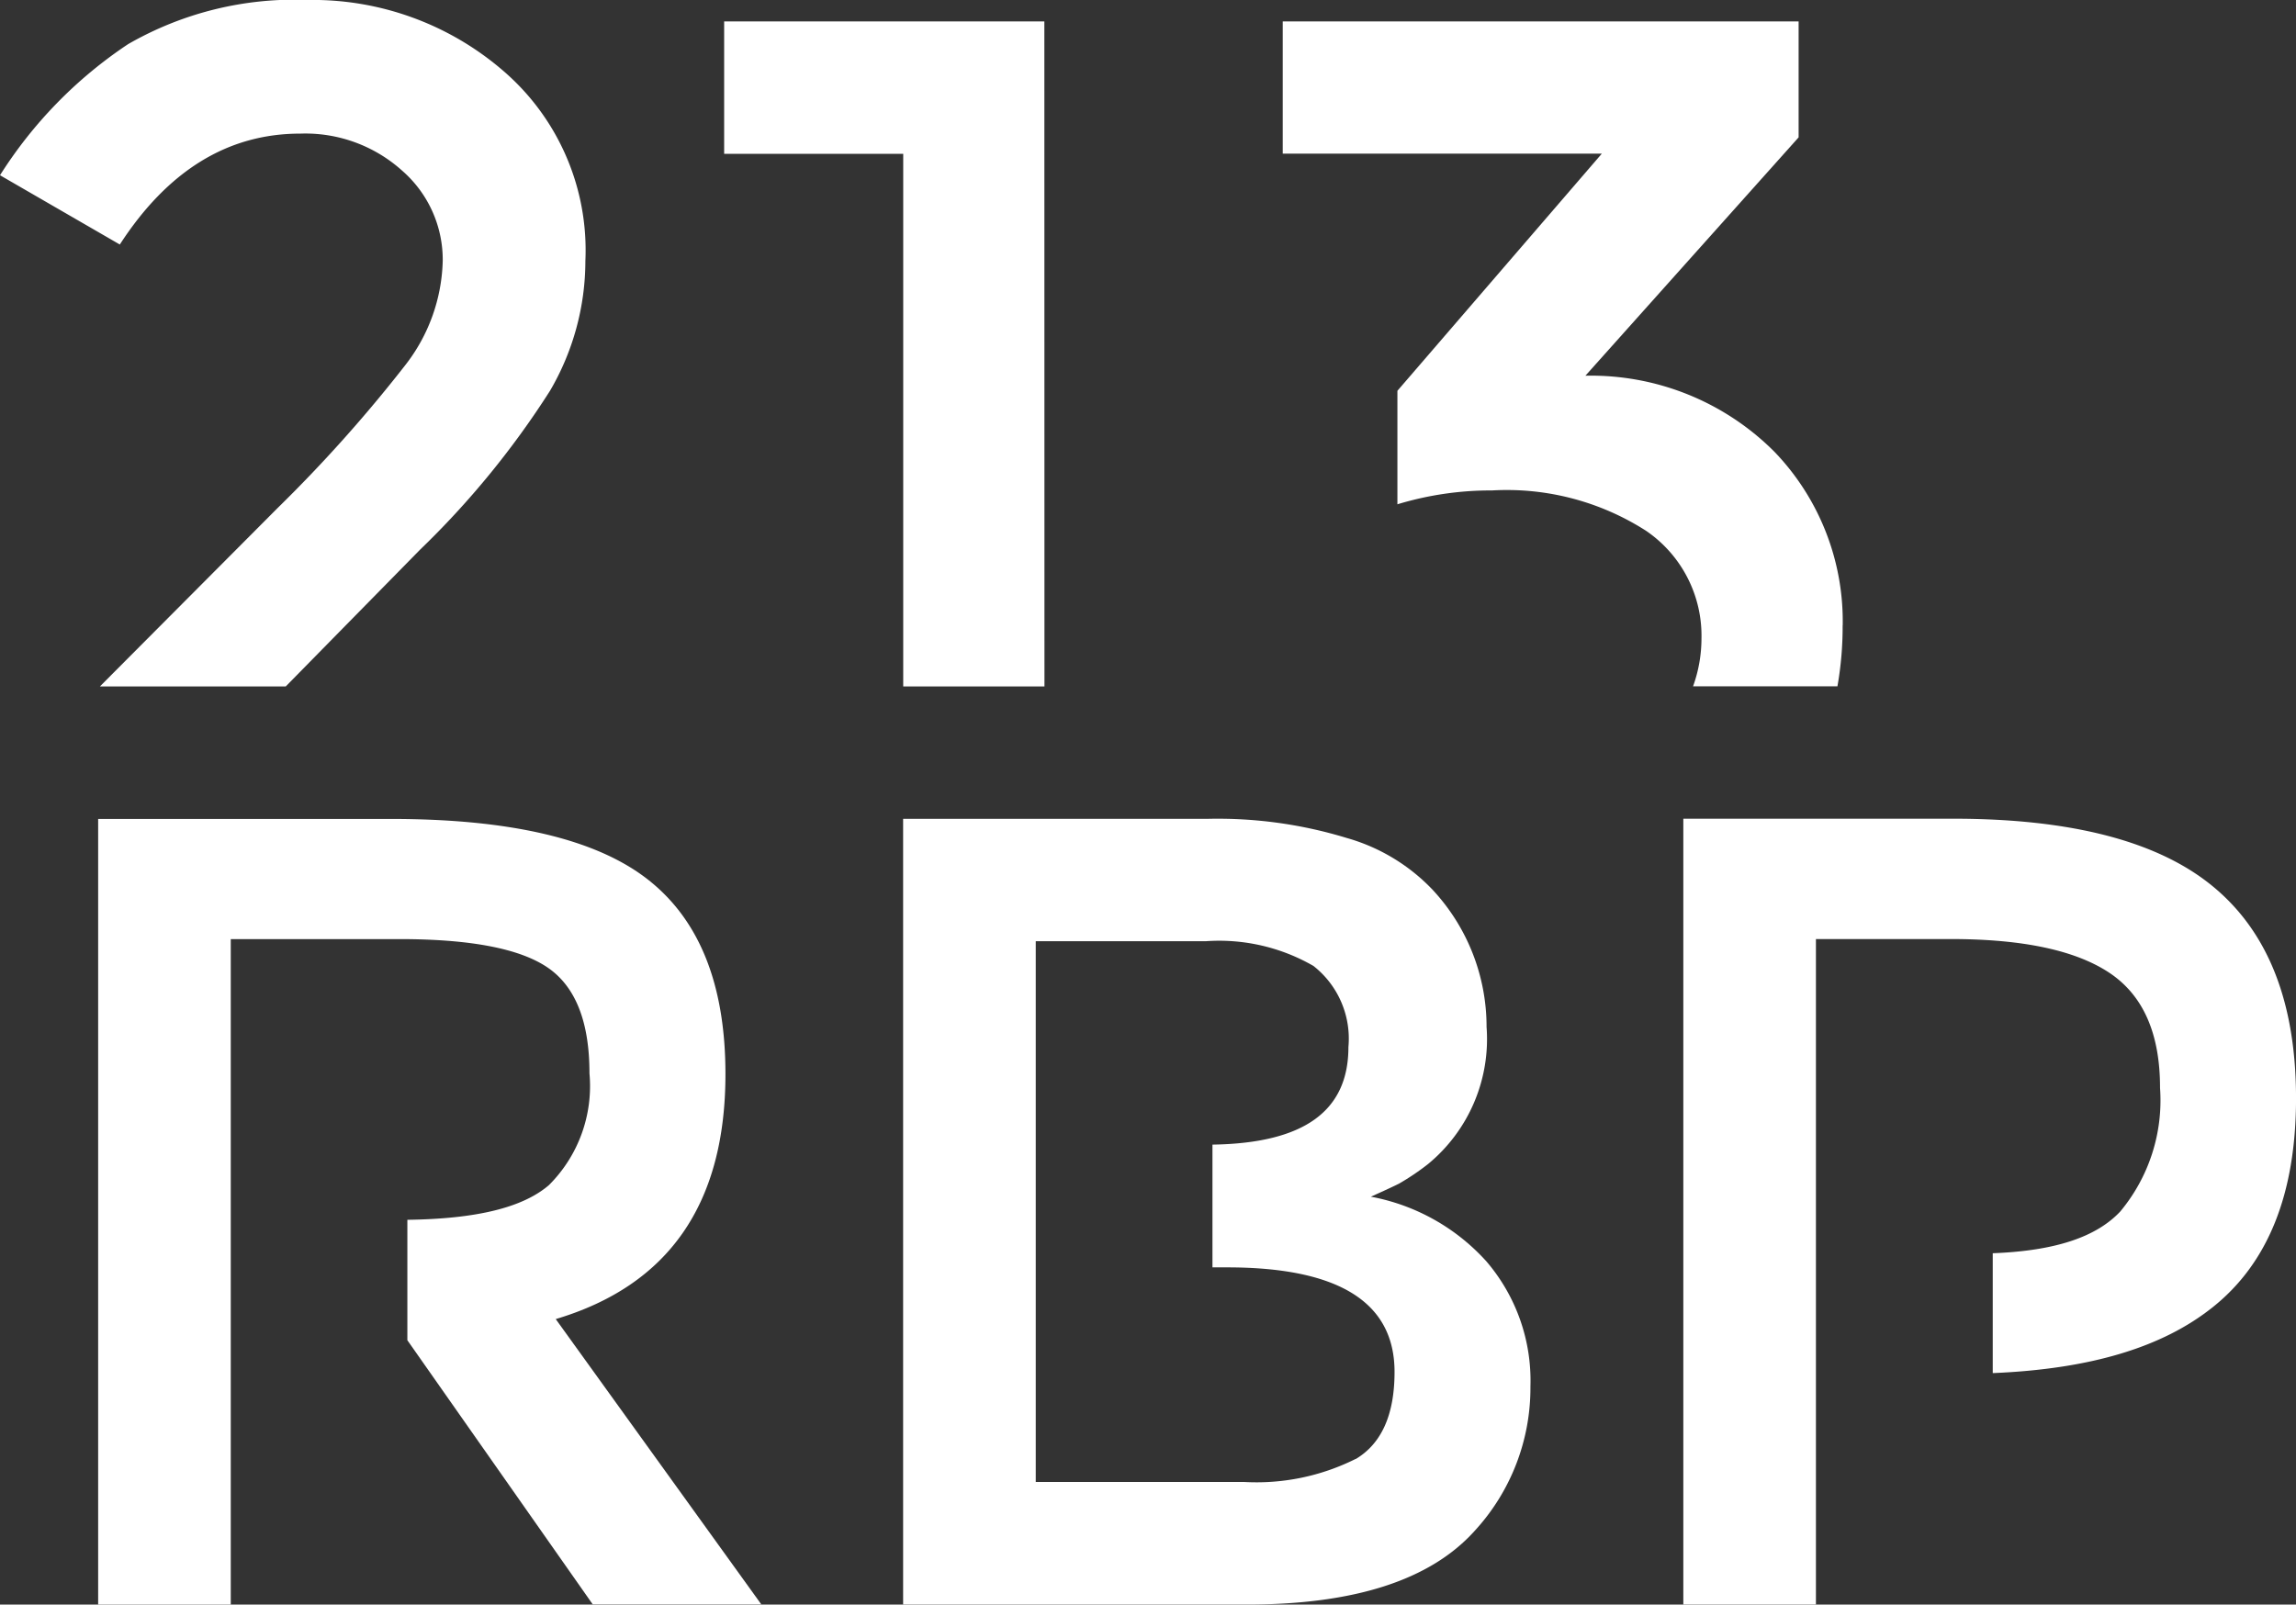 <svg id="logo_RBP" data-name="logo RBP" xmlns="http://www.w3.org/2000/svg" xmlns:xlink="http://www.w3.org/1999/xlink" width="88.302" height="61.724" viewBox="0 0 88.302 61.724">
  <rect x="0" y="0" width="88.302" height="61.724" fill="#333333" stroke="none"/>
  <defs>
    <clipPath id="clip-path">
      <rect id="Rectangle_931" data-name="Rectangle 931" width="88.302" height="61.724" fill="none"/>
    </clipPath>
  </defs>
  <g id="Group_1257" data-name="Group 1257" transform="translate(0 0)" clip-path="url(#clip-path)">
    <path id="Path_2892" data-name="Path 2892" d="M19.943,38.807q6.528-1.946,6.527-9.426,0-5.144-2.98-7.48t-9.9-2.333H2.345V49.79h5.1v-25.6h6.488q4.105,0,5.707,1.1t1.6,4.063a5.377,5.377,0,0,1-1.558,4.3c-.995.856-2.755,1.3-5.445,1.335v4.633l7.13,10.162h6.483Z" transform="translate(1.43 11.935)" fill="#fff"/>
    <path id="Path_2893" data-name="Path 2893" d="M44.038,36.624A7.935,7.935,0,0,0,39.562,34.1c.517-.23.879-.4,1.08-.5a9.383,9.383,0,0,0,1.122-.757,6.228,6.228,0,0,0,2.249-5.274,7.731,7.731,0,0,0-2.074-5.274A7.293,7.293,0,0,0,38.631,20.3a16.945,16.945,0,0,0-5.3-.736H21.574V49.789H34.8q6.185,0,8.734-2.811A8.123,8.123,0,0,0,45.7,41.4a7.048,7.048,0,0,0-1.665-4.778m-5.06,7.567a8.519,8.519,0,0,1-4.3.884h-8v-20.8h6.532a7.255,7.255,0,0,1,4.147.95A3.555,3.555,0,0,1,38.7,28.343c0,2.455-1.69,3.7-5.229,3.754v4.722h.56q6.443,0,6.443,4.022,0,2.461-1.492,3.35" transform="translate(13.159 11.934)" fill="#fff"/>
    <path id="Path_2894" data-name="Path 2894" d="M60.62,22.2q-3.156-2.64-10.032-2.639H40.212V49.79h5.1v-25.6H50.5q4.149,0,6.1,1.3t1.946,4.429a6.677,6.677,0,0,1-1.534,4.757c-.927.98-2.5,1.509-4.9,1.6v4.611c3.764-.156,6.519-.993,8.441-2.52q3.221-2.548,3.223-8.04T60.62,22.2" transform="translate(24.527 11.933)" fill="#fff"/>
    <path id="Path_2895" data-name="Path 2895" d="M16.153,21.148a33.463,33.463,0,0,0,5-6.115,9.9,9.9,0,0,0,1.36-4.994,9.1,9.1,0,0,0-3.2-7.349A11.208,11.208,0,0,0,11.86,0,12.825,12.825,0,0,0,4.925,1.7,16.9,16.9,0,0,0,0,6.742L4.608,9.407q2.765-4.265,6.937-4.266a5.568,5.568,0,0,1,3.928,1.431,4.544,4.544,0,0,1,1.554,3.468,6.783,6.783,0,0,1-1.455,4.026,55.087,55.087,0,0,1-4.9,5.482L3.843,26.406h7.147Z" transform="translate(0 -0.001)" fill="#fff"/>
    <path id="Path_2896" data-name="Path 2896" d="M29.615.512H17.3V5.606h6.887V26.094h5.432Z" transform="translate(10.55 0.311)" fill="#fff"/>
    <path id="Path_2897" data-name="Path 2897" d="M52.179,23.747a9.408,9.408,0,0,0-2.619-6.672,9.96,9.96,0,0,0-7.277-2.933l8.2-9.169V.512H30.643V5.6H42.914l-7.861,9.122v4.366a12.358,12.358,0,0,1,3.642-.533,9.921,9.921,0,0,1,5.917,1.55,4.883,4.883,0,0,1,2.135,4.149,5.429,5.429,0,0,1-.324,1.837h5.553a13.2,13.2,0,0,0,.2-2.347" transform="translate(18.69 0.311)" fill="#fff"/>
  </g>
</svg>
